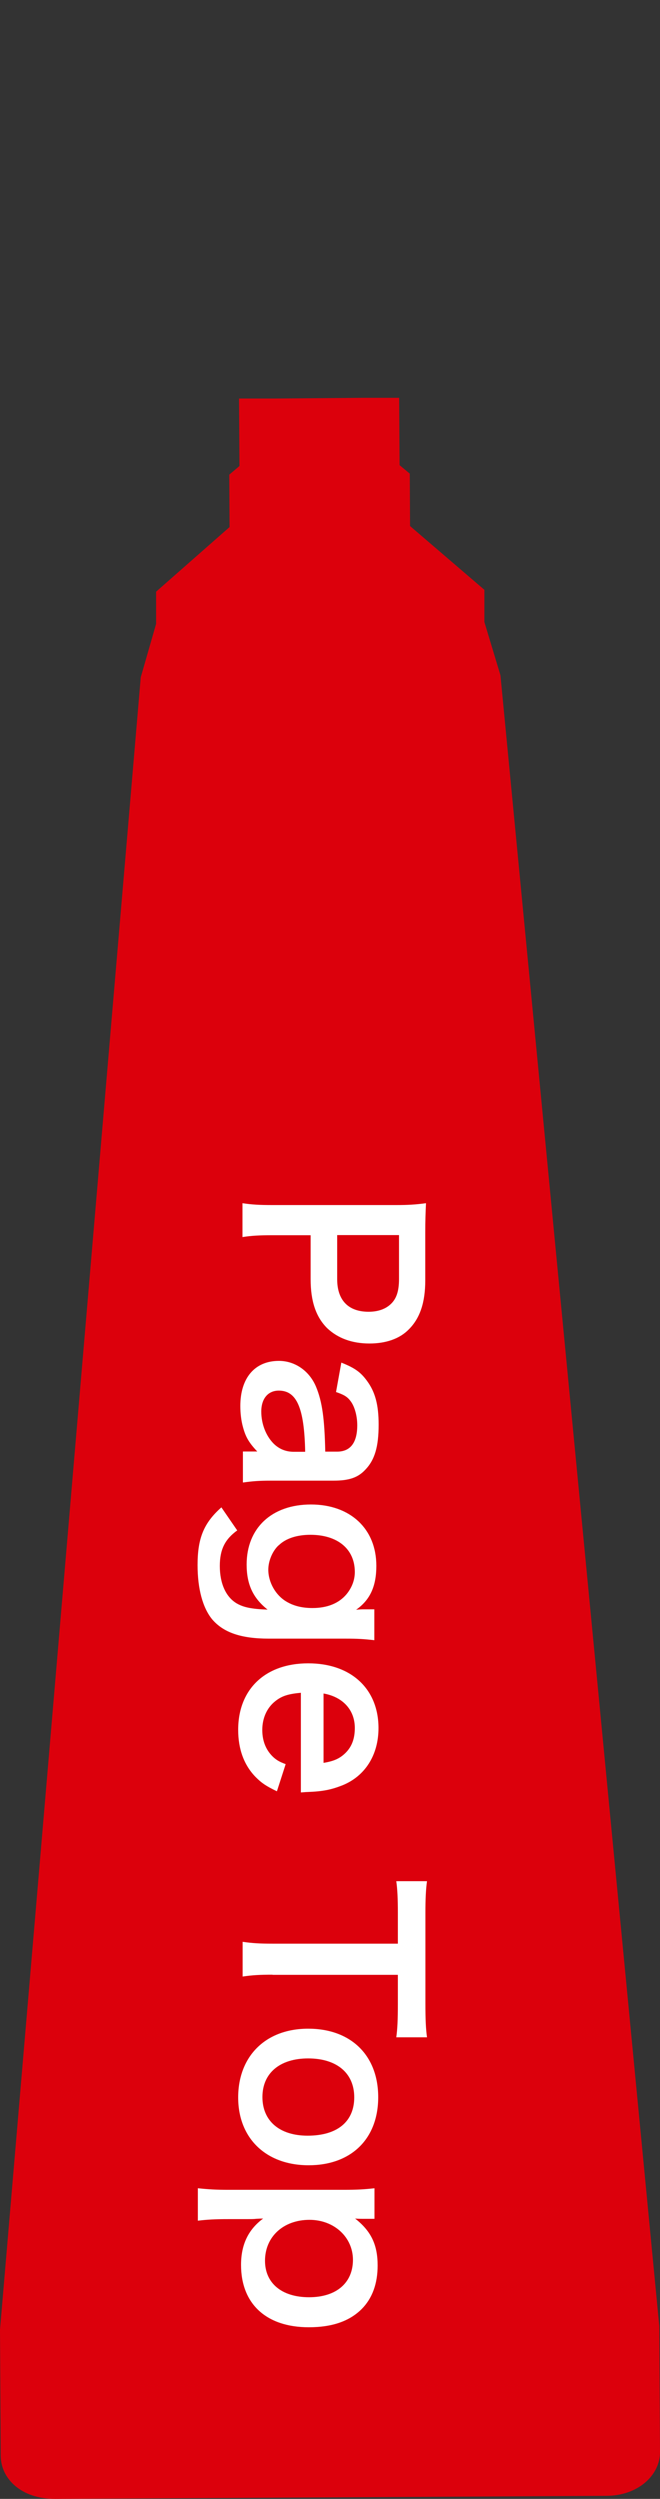 <?xml version="1.0" encoding="UTF-8"?>
<svg id="_レイヤー_1" data-name=" レイヤー 1" xmlns="http://www.w3.org/2000/svg" viewBox="0 0 46 174">
  <rect x="0" y="0" width="46" height="174" fill="#333333" stroke="none"/>
  <defs>
    <style>
      .cls-1 {
        fill: #dc000c;
      }

      .cls-1, .cls-2 {
        stroke-width: 0px;
      }

      .cls-3 {
        isolation: isolate;
      }

      .cls-2 {
        fill: #fff;
      }
    </style>
  </defs>
  <g id="_グループ_518" data-name=" グループ 518">
    <g id="_グループ_427" data-name=" グループ 427">
      <path id="_パス_379" data-name=" パス 379" class="cls-1" d="M27.82,27.7h-2.38l-6.4.05h-2.38l.03,4.7-.71.6.02,3.65-5.12,4.5v2.24l-1.07,3.72L0,162.22l.05,8.77c0,1.6,1.43,3.02,3.79,3.01l38.4-.21c2.25,0,3.77-1.46,3.76-3.05l-.05-8.77-11.07-114.95-1.12-3.71v-2.24l-5.18-4.44-.02-3.65-.71-.59-.03-4.69h0Z"/>
    </g>
  </g>
  <g id="_グループ_519" data-name="グループ 519">
    <g id="Page_Top" data-name="Page Top" class="cls-3">
      <g class="cls-3">
        <path class="cls-2" d="M16.9,83.78c.64.1,1.2.13,2.07.13h8.66c.77,0,1.34-.03,2.06-.13-.03.69-.05,1.18-.05,2.03v3.34c0,1.55-.37,2.64-1.14,3.41-.64.66-1.6.99-2.75.99-1.22,0-2.21-.37-2.95-1.07-.78-.78-1.15-1.87-1.15-3.41v-3.06h-2.67c-.86,0-1.47.03-2.08.13v-2.37ZM23.5,89.07c0,1.47.78,2.27,2.19,2.27.64,0,1.17-.18,1.54-.53.4-.37.58-.9.58-1.75v-3.06h-4.31v3.06Z"/>
        <path class="cls-2" d="M17.95,101.09c-.61-.64-.83-1.04-1.01-1.7-.13-.46-.19-.98-.19-1.49,0-1.95,1.01-3.14,2.69-3.14,1.12,0,2.13.7,2.59,1.81.43,1.04.59,2.22.64,4.51h.82c.93,0,1.41-.62,1.41-1.84,0-.64-.18-1.3-.46-1.67-.22-.3-.45-.45-1.02-.64l.37-2.05c.93.37,1.34.66,1.78,1.26.58.78.82,1.68.82,3.06,0,1.54-.27,2.46-.94,3.15-.51.54-1.12.75-2.21.75h-4.31c-.85,0-1.28.03-2,.13v-2.16h1.04ZM21.27,101.09c-.06-3.06-.59-4.26-1.84-4.26-.75,0-1.22.56-1.22,1.46,0,.85.32,1.68.85,2.22.38.38.85.58,1.41.58h.8Z"/>
        <path class="cls-2" d="M16.54,106.56c-.86.62-1.22,1.33-1.22,2.48,0,1.23.43,2.18,1.2,2.62.48.27,1.04.38,2.13.42-1.01-.8-1.46-1.75-1.46-3.14,0-2.54,1.75-4.18,4.48-4.18s4.56,1.68,4.56,4.27c0,1.42-.43,2.37-1.41,3.06.32-.03.35-.03.53-.03h.74v2.15c-.69-.08-1.14-.11-2-.11h-5.36c-1.92,0-3.15-.42-3.94-1.34-.66-.8-1.02-2.13-1.02-3.78,0-1.87.43-2.93,1.66-4.02l1.1,1.6ZM19.42,107.6c-.43.4-.72,1.09-.72,1.7,0,.88.51,1.78,1.26,2.22.5.3,1.09.45,1.82.45,1.02,0,1.83-.32,2.37-.96.37-.45.58-.98.58-1.55,0-1.6-1.2-2.59-3.1-2.59-.94,0-1.73.26-2.21.74Z"/>
        <path class="cls-2" d="M20.97,117.87c-.88.08-1.33.22-1.79.59-.58.46-.9,1.18-.9,2s.29,1.46.8,1.92c.22.19.4.3.83.46l-.61,1.89c-.77-.37-1.07-.58-1.47-.98-.82-.83-1.23-1.95-1.23-3.3,0-2.83,1.89-4.63,4.88-4.63s4.9,1.78,4.9,4.51c0,1.87-.93,3.35-2.53,3.99-.77.3-1.34.42-2.43.46-.03,0-.08,0-.45.03v-6.96ZM22.55,122.75c.7-.11,1.14-.3,1.54-.7.43-.43.64-.98.64-1.73,0-1.25-.83-2.16-2.18-2.4v4.83Z"/>
        <path class="cls-2" d="M18.99,137.5c-.86,0-1.42.03-2.08.13v-2.42c.67.1,1.22.13,2.08.13h8.74v-2.16c0-.94-.03-1.63-.11-2.19h2.14c-.08.58-.11,1.26-.11,2.18v6.34c0,1.15.03,1.74.11,2.35h-2.14c.08-.59.11-1.2.11-2.35v-2h-8.74Z"/>
        <path class="cls-2" d="M21.48,141.26c2.98,0,4.88,1.86,4.88,4.77s-1.89,4.74-4.85,4.74-4.91-1.87-4.91-4.72,1.89-4.79,4.88-4.79ZM21.48,143.33c-1.97,0-3.19,1.02-3.19,2.69s1.2,2.69,3.15,2.69c2.07,0,3.25-.98,3.25-2.67s-1.22-2.71-3.22-2.71Z"/>
        <path class="cls-2" d="M25.31,154.5c-.18,0-.35,0-.56-.02,1.12.88,1.57,1.83,1.57,3.27,0,1.28-.38,2.3-1.12,3.04-.86.85-2.07,1.26-3.68,1.26-2.95,0-4.72-1.62-4.72-4.34,0-1.41.5-2.46,1.54-3.23q-.19,0-.51.02c-.11.02-.4.02-.69.02h-1.22c-.94,0-1.46.03-2.13.11v-2.26c.75.08,1.3.11,2.11.11h8.05c.93,0,1.46-.03,2.15-.11v2.13h-.79ZM24.6,157.36c0-1.58-1.31-2.79-3.03-2.79-1.82,0-3.1,1.18-3.1,2.85,0,1.57,1.18,2.54,3.07,2.54s3.06-.99,3.06-2.61Z"/>
      </g>
    </g>
  </g>
</svg>